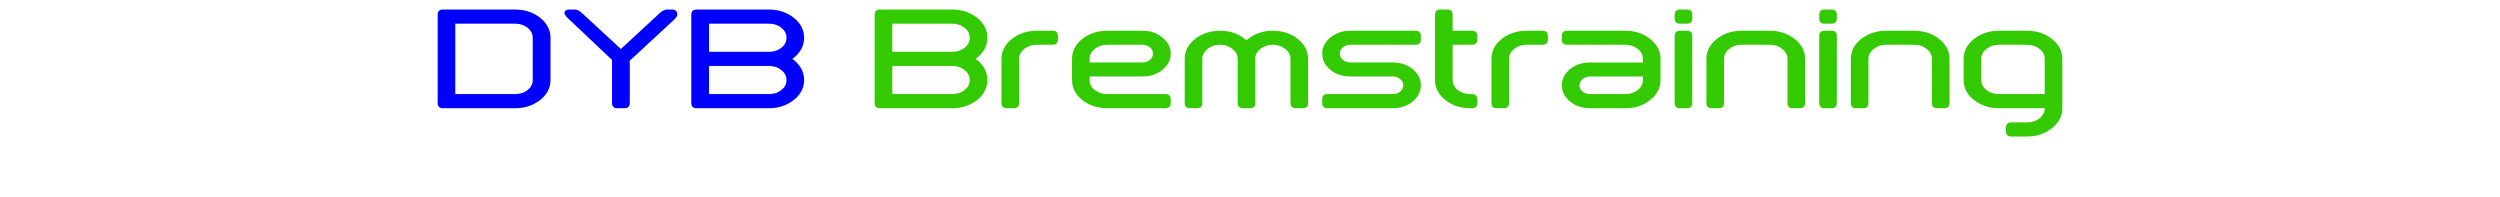 <?xml version="1.0" encoding="UTF-8"?> <svg xmlns="http://www.w3.org/2000/svg" xmlns:xlink="http://www.w3.org/1999/xlink" xml:space="preserve" width="152mm" height="12mm" version="1.1" style="shape-rendering:geometricPrecision; text-rendering:geometricPrecision; image-rendering:optimizeQuality; fill-rule:evenodd; clip-rule:evenodd" viewBox="0 0 15200 1200"> <defs> <style type="text/css"> .fil0 {fill:blue;fill-rule:nonzero} .fil1 {fill:#33CA01;fill-rule:nonzero} </style> </defs> <g id="Ebene_x0020_1">  <g id="_906451520"> <path class="fil0" d="M3132 58c59,0 110,17 152,50 42,34 63,74 63,122l0 257c0,47 -21,88 -63,121 -42,33 -93,50 -152,50l-439 0c-22,0 -32,-11 -32,-32l0 -536c0,-21 10,-32 32,-32l439 0zm-364 514l364 0c30,0 55,-8 76,-25 21,-16 31,-37 31,-60l0 -257c0,-24 -10,-44 -31,-61 -21,-17 -46,-25 -76,-25l-364 0 0 428zm953 -208l-267 -252c-15,-15 -22,-25 -22,-33 0,-14 11,-21 32,-21l33 0c14,0 32,11 53,32l225 208 225 -208c21,-21 39,-32 54,-32l32 0c21,0 32,11 32,32 0,7 -7,18 -22,32l-267 247 0 257c0,21 -11,32 -33,32l-42 0c-22,0 -33,-11 -33,-32l0 -262zm590 -49l364 0c30,0 55,-8 76,-25 21,-16 31,-37 31,-60 0,-24 -10,-44 -31,-61 -21,-17 -46,-25 -76,-25l-364 0 0 171zm0 86l0 171 364 0c30,0 55,-8 76,-25 21,-16 31,-37 31,-60 0,-24 -10,-44 -31,-61 -21,-17 -46,-25 -76,-25l-364 0zm-108 -311c0,-21 11,-32 33,-32l439 0c59,0 109,17 151,50 42,34 63,74 63,122 0,47 -21,87 -62,121 -4,2 -7,5 -10,7 3,2 6,5 10,7 41,34 62,74 62,122 0,47 -21,88 -63,121 -42,33 -92,50 -151,50l-439 0c-22,0 -33,-11 -33,-32l0 -536z"></path> <path class="fil1" d="M5425 315l364 0c30,0 55,-8 76,-25 21,-16 31,-37 31,-60 0,-24 -10,-44 -31,-61 -21,-17 -46,-25 -76,-25l-364 0 0 171zm0 86l0 171 364 0c30,0 55,-8 76,-25 21,-16 31,-37 31,-60 0,-24 -10,-44 -31,-61 -21,-17 -46,-25 -76,-25l-364 0zm-107 -311c0,-21 10,-32 32,-32l439 0c59,0 110,17 152,50 41,34 62,74 62,122 0,47 -20,87 -62,121 -4,2 -7,5 -10,7 3,2 6,5 10,7 42,34 62,74 62,122 0,47 -21,88 -62,121 -42,33 -93,50 -152,50l-439 0c-22,0 -32,-11 -32,-32l0 -536zm771 268c0,-47 21,-88 63,-121 42,-33 92,-50 151,-50l97 0c21,0 32,11 32,32l0 21c0,22 -11,32 -32,32l-97 0c-29,0 -55,9 -76,26 -20,16 -31,36 -31,60l0 268c0,21 -11,32 -32,32l-43 0c-21,0 -32,-11 -32,-32l0 -268zm857 -171c48,0 88,13 121,41 34,27 51,59 51,98 0,39 -17,71 -51,99 -33,27 -73,40 -121,40l-321 0 0 22c0,23 10,44 31,60 21,17 46,25 76,25l353 0c22,0 33,11 33,33l0 21c0,21 -11,32 -33,32l-353 0c-59,0 -110,-17 -152,-50 -41,-33 -62,-74 -62,-121l0 -129c0,-47 21,-88 62,-121 42,-33 93,-50 152,-50l214 0zm-214 85c-30,0 -55,9 -76,26 -21,16 -31,36 -31,60l0 22 321 0c18,0 33,-6 46,-16 12,-11 18,-23 18,-38 0,-15 -6,-28 -18,-38 -13,-10 -28,-16 -46,-16l-214 0zm793 86c0,-24 -11,-44 -32,-60 -20,-17 -46,-26 -75,-26 -30,0 -55,9 -76,26 -21,16 -32,36 -32,60l0 268c0,21 -10,32 -32,32l-42 0c-22,0 -33,-11 -33,-32l0 -268c0,-47 21,-88 63,-121 42,-33 93,-50 152,-50 59,0 109,17 151,50 3,3 6,5 9,8 3,-3 6,-5 10,-8 41,-33 92,-50 151,-50 59,0 110,17 152,50 41,33 62,74 62,121l0 268c0,21 -10,32 -32,32l-43 0c-21,0 -32,-11 -32,-32l0 -268c0,-24 -10,-44 -31,-60 -21,-17 -46,-26 -76,-26 -30,0 -55,9 -76,26 -21,16 -31,36 -31,60l0 268c0,21 -11,32 -32,32l-43 0c-21,0 -32,-11 -32,-32l0 -268zm685 -171l397 0c21,0 32,11 32,32l0 21c0,22 -11,32 -32,32l-397 0c-17,0 -32,6 -45,16 -13,10 -19,23 -19,38 0,15 6,27 19,38 13,10 28,16 45,16l258 0c47,0 87,13 121,40 33,28 50,60 50,99 0,38 -17,71 -50,98 -34,28 -74,41 -121,41l-397 0c-21,0 -32,-11 -32,-32l0 -21c0,-22 11,-33 32,-33l397 0c17,0 32,-5 45,-15 13,-11 19,-23 19,-38 0,-15 -6,-28 -19,-38 -13,-11 -28,-16 -45,-16l-258 0c-47,0 -87,-13 -121,-40 -33,-28 -50,-60 -50,-99 0,-39 17,-71 50,-98 34,-28 74,-41 121,-41zm622 85l0 215c0,23 10,44 31,60 21,17 46,25 76,25l11 0c21,0 32,11 32,33l0 21c0,21 -11,32 -32,32l-11 0c-59,0 -110,-17 -151,-50 -42,-33 -63,-74 -63,-121l0 -397c0,-21 10,-32 32,-32l43 0c21,0 32,11 32,32l0 97 118 0c21,0 32,11 32,32l0 21c0,22 -11,32 -32,32l-118 0zm236 86c0,-47 21,-88 62,-121 42,-33 93,-50 152,-50l96 0c22,0 33,11 33,32l0 21c0,22 -11,32 -33,32l-96 0c-30,0 -55,9 -76,26 -21,16 -31,36 -31,60l0 268c0,21 -11,32 -32,32l-43 0c-22,0 -32,-11 -32,-32l0 -268zm600 300c-48,0 -88,-13 -122,-41 -33,-27 -50,-60 -50,-98 0,-39 17,-71 50,-99 34,-27 74,-40 122,-40l321 0 0 -22c0,-24 -10,-44 -31,-60 -21,-17 -46,-26 -76,-26l-354 0c-21,0 -32,-10 -32,-32l0 -21c0,-21 11,-32 32,-32l354 0c59,0 110,17 151,50 42,33 63,74 63,121l0 129c0,47 -21,88 -63,121 -41,33 -92,50 -151,50l-214 0zm214 -86c30,0 55,-8 76,-25 21,-16 31,-37 31,-60l0 -22 -321 0c-18,0 -33,5 -46,16 -12,10 -19,23 -19,38 0,15 7,27 19,38 13,10 28,15 46,15l214 0zm407 -460c0,21 -11,32 -32,32l-43 0c-21,0 -32,-11 -32,-32l0 -22c0,-21 11,-32 32,-32l43 0c21,0 32,11 32,32l0 22zm0 514c0,21 -11,32 -32,32l-43 0c-21,0 -32,-11 -32,-32l0 -407c0,-21 11,-32 32,-32l43 0c21,0 32,11 32,32l0 407zm193 0c0,21 -11,32 -32,32l-43 0c-21,0 -32,-11 -32,-32l0 -268c0,-47 21,-88 63,-121 41,-33 92,-50 151,-50l172 0c59,0 109,17 151,50 42,33 63,74 63,121l0 268c0,21 -11,32 -32,32l-43 0c-22,0 -32,-11 -32,-32l0 -268c0,-24 -11,-44 -32,-60 -20,-17 -46,-26 -75,-26l-172 0c-30,0 -55,9 -76,26 -21,16 -31,36 -31,60l0 268zm686 -514c0,21 -11,32 -32,32l-43 0c-22,0 -32,-11 -32,-32l0 -22c0,-21 10,-32 32,-32l43 0c21,0 32,11 32,32l0 22zm0 514c0,21 -11,32 -32,32l-43 0c-22,0 -32,-11 -32,-32l0 -407c0,-21 10,-32 32,-32l43 0c21,0 32,11 32,32l0 407zm192 0c0,21 -10,32 -32,32l-42 0c-22,0 -33,-11 -33,-32l0 -268c0,-47 21,-88 63,-121 42,-33 93,-50 152,-50l171 0c59,0 110,17 151,50 42,33 63,74 63,121l0 268c0,21 -10,32 -32,32l-43 0c-21,0 -32,-11 -32,-32l0 -268c0,-24 -10,-44 -31,-60 -21,-17 -46,-26 -76,-26l-171 0c-30,0 -55,9 -76,26 -21,16 -32,36 -32,60l0 268zm686 -139c0,23 11,44 31,60 21,17 47,25 76,25l279 0 0 -214c0,-24 -10,-44 -31,-60 -21,-17 -46,-26 -76,-26l-172 0c-29,0 -55,9 -76,26 -20,16 -31,36 -31,60l0 129zm107 171c-59,0 -109,-17 -151,-50 -42,-33 -63,-74 -63,-121l0 -129c0,-47 21,-88 63,-121 42,-33 92,-50 151,-50l172 0c59,0 109,17 151,50 42,33 63,74 63,121l0 300c0,48 -21,88 -63,121 -42,34 -92,51 -151,51l-97 0c-21,0 -32,-11 -32,-33l0 -21c0,-21 11,-32 32,-32l97 0c30,0 55,-8 76,-25 21,-17 31,-37 31,-61l-279 0z"></path> </g> </g> </svg> 